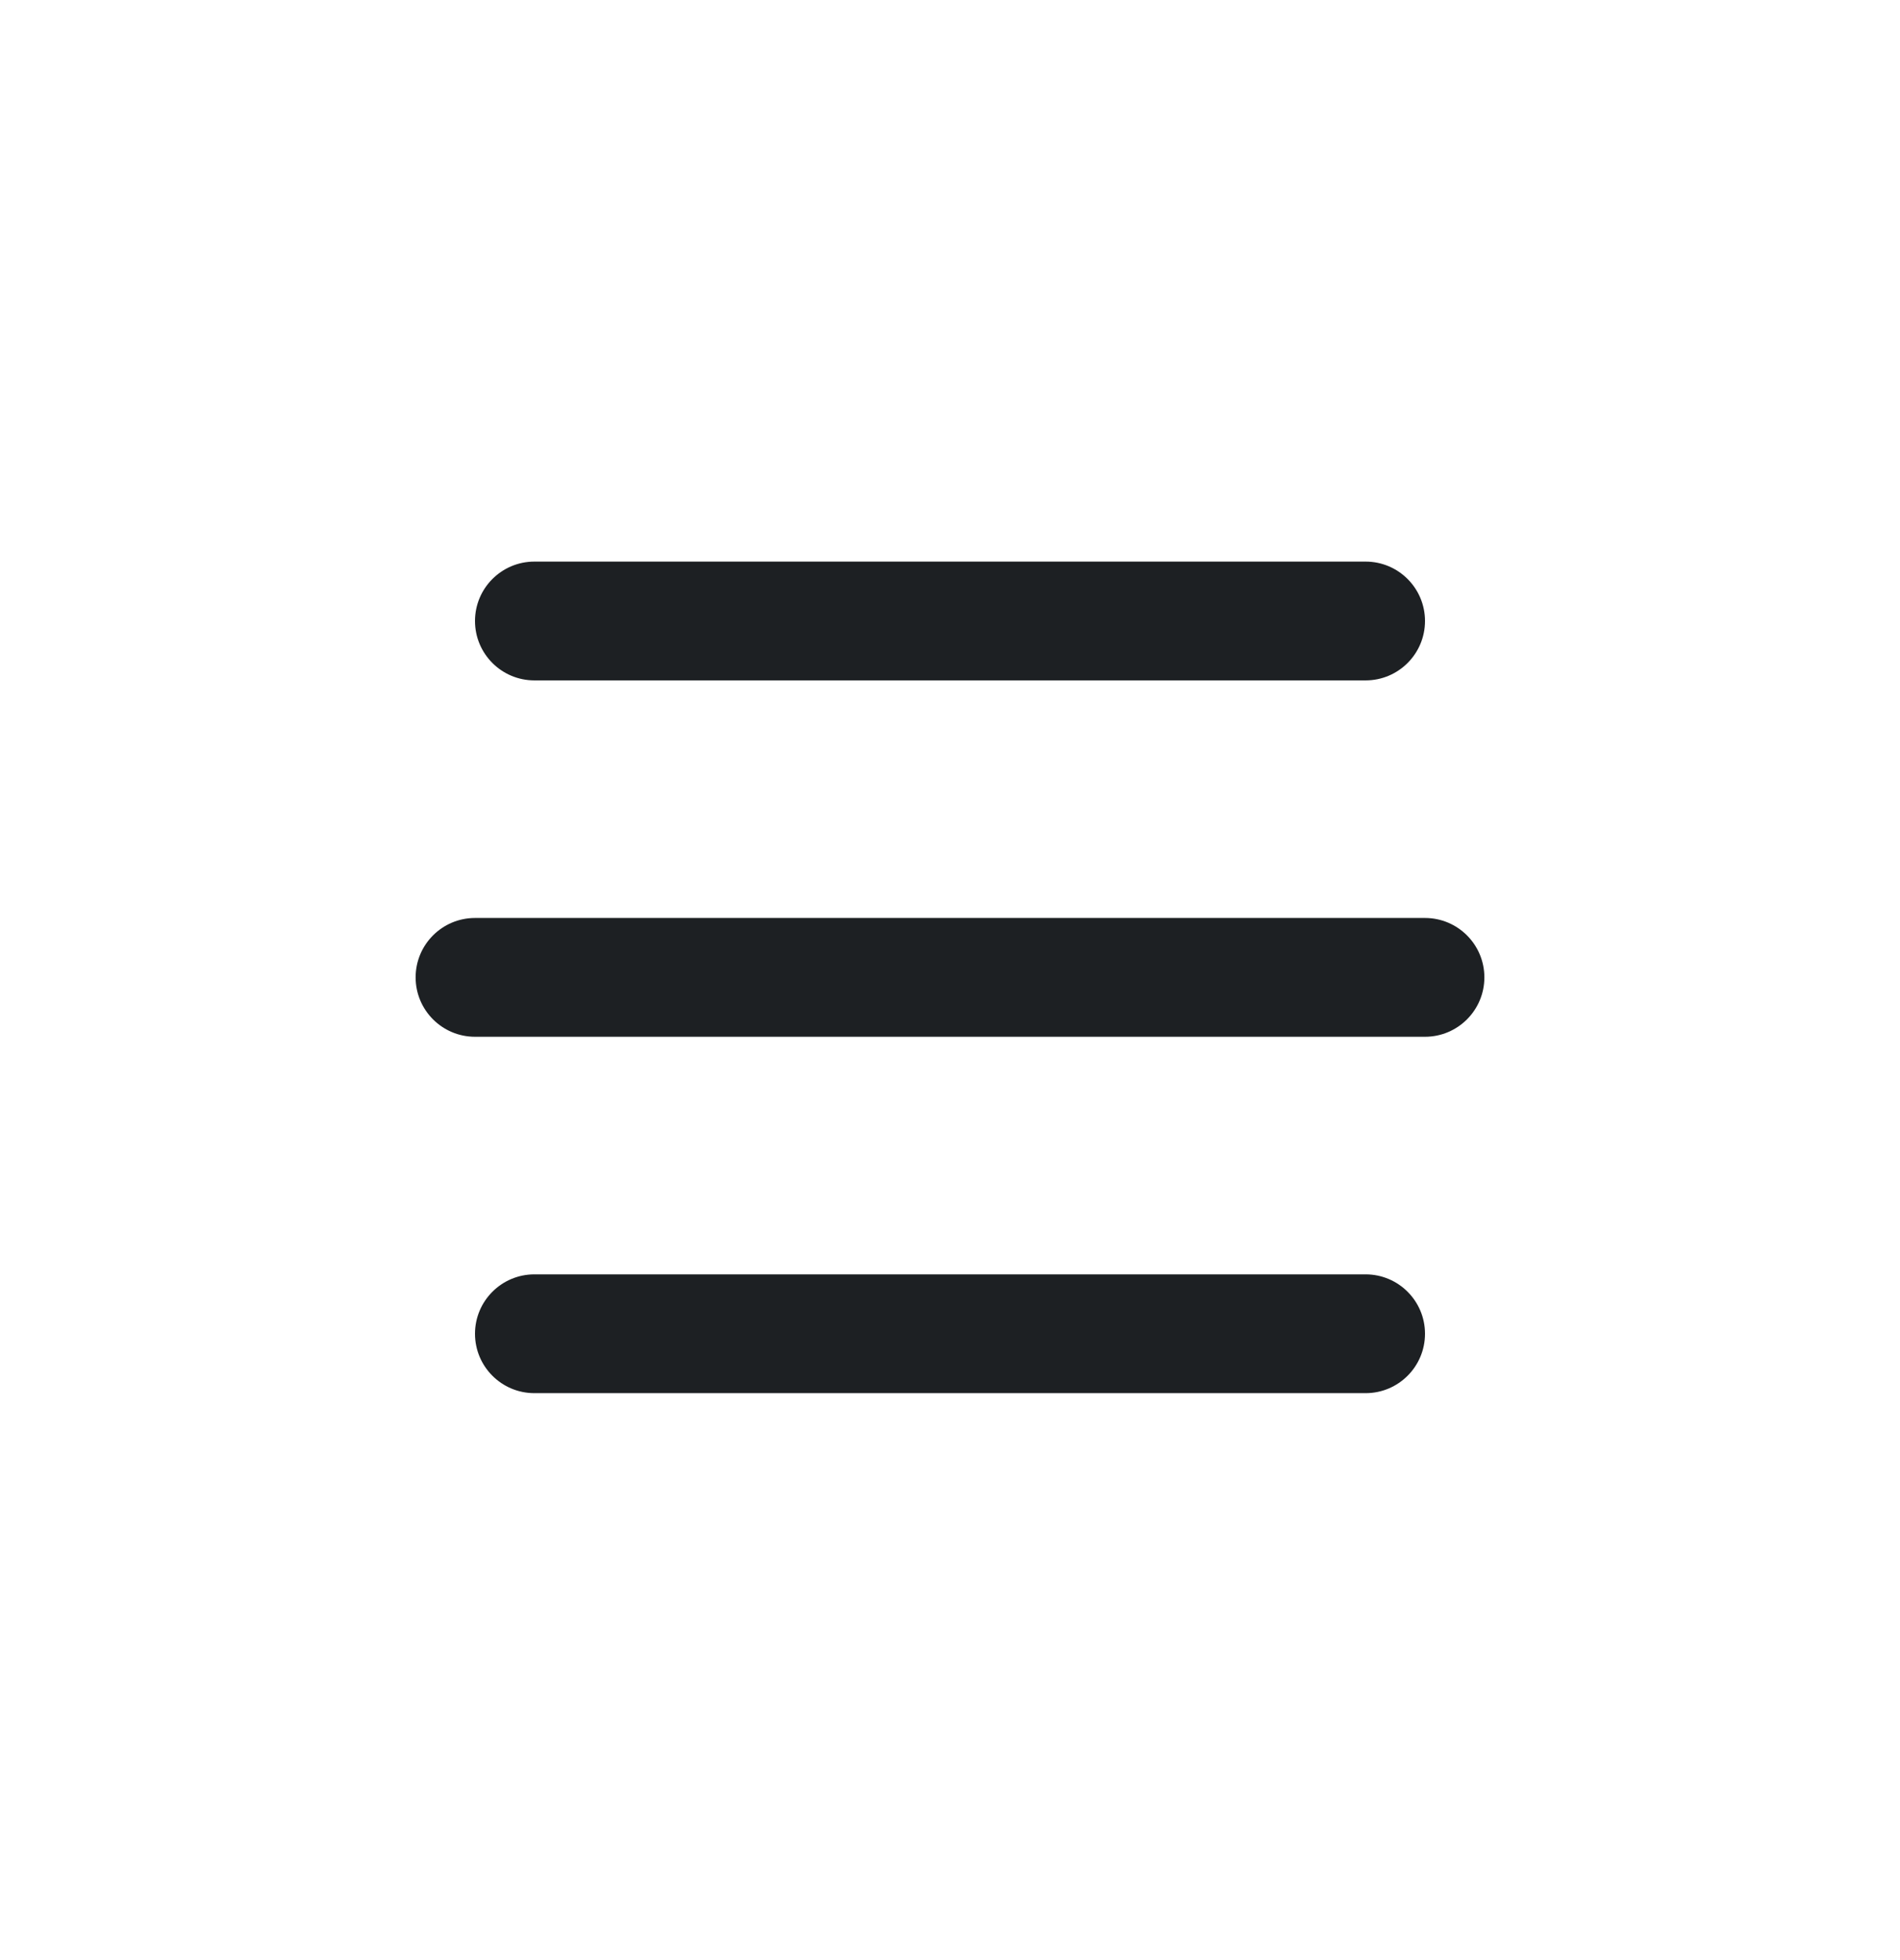 <?xml version="1.0" encoding="UTF-8"?> <svg xmlns="http://www.w3.org/2000/svg" width="32" height="33" viewBox="0 0 32 33" fill="none"><path d="M8 10.455C8 9.903 8.448 9.455 9 9.455H23C23.552 9.455 24 9.903 24 10.455C24 11.007 23.552 11.455 23 11.455H9C8.448 11.455 8 11.007 8 10.455Z" fill="#1D2023"></path><path d="M8 22.455C8 21.903 8.448 21.455 9 21.455H23C23.552 21.455 24 21.903 24 22.455C24 23.007 23.552 23.455 23 23.455H9C8.448 23.455 8 23.007 8 22.455Z" fill="#1D2023"></path><path d="M8 15.455C7.448 15.455 7 15.903 7 16.455C7 17.007 7.448 17.455 8 17.455H24C24.552 17.455 25 17.007 25 16.455C25 15.903 24.552 15.455 24 15.455H8Z" fill="#1D2023"></path></svg> 